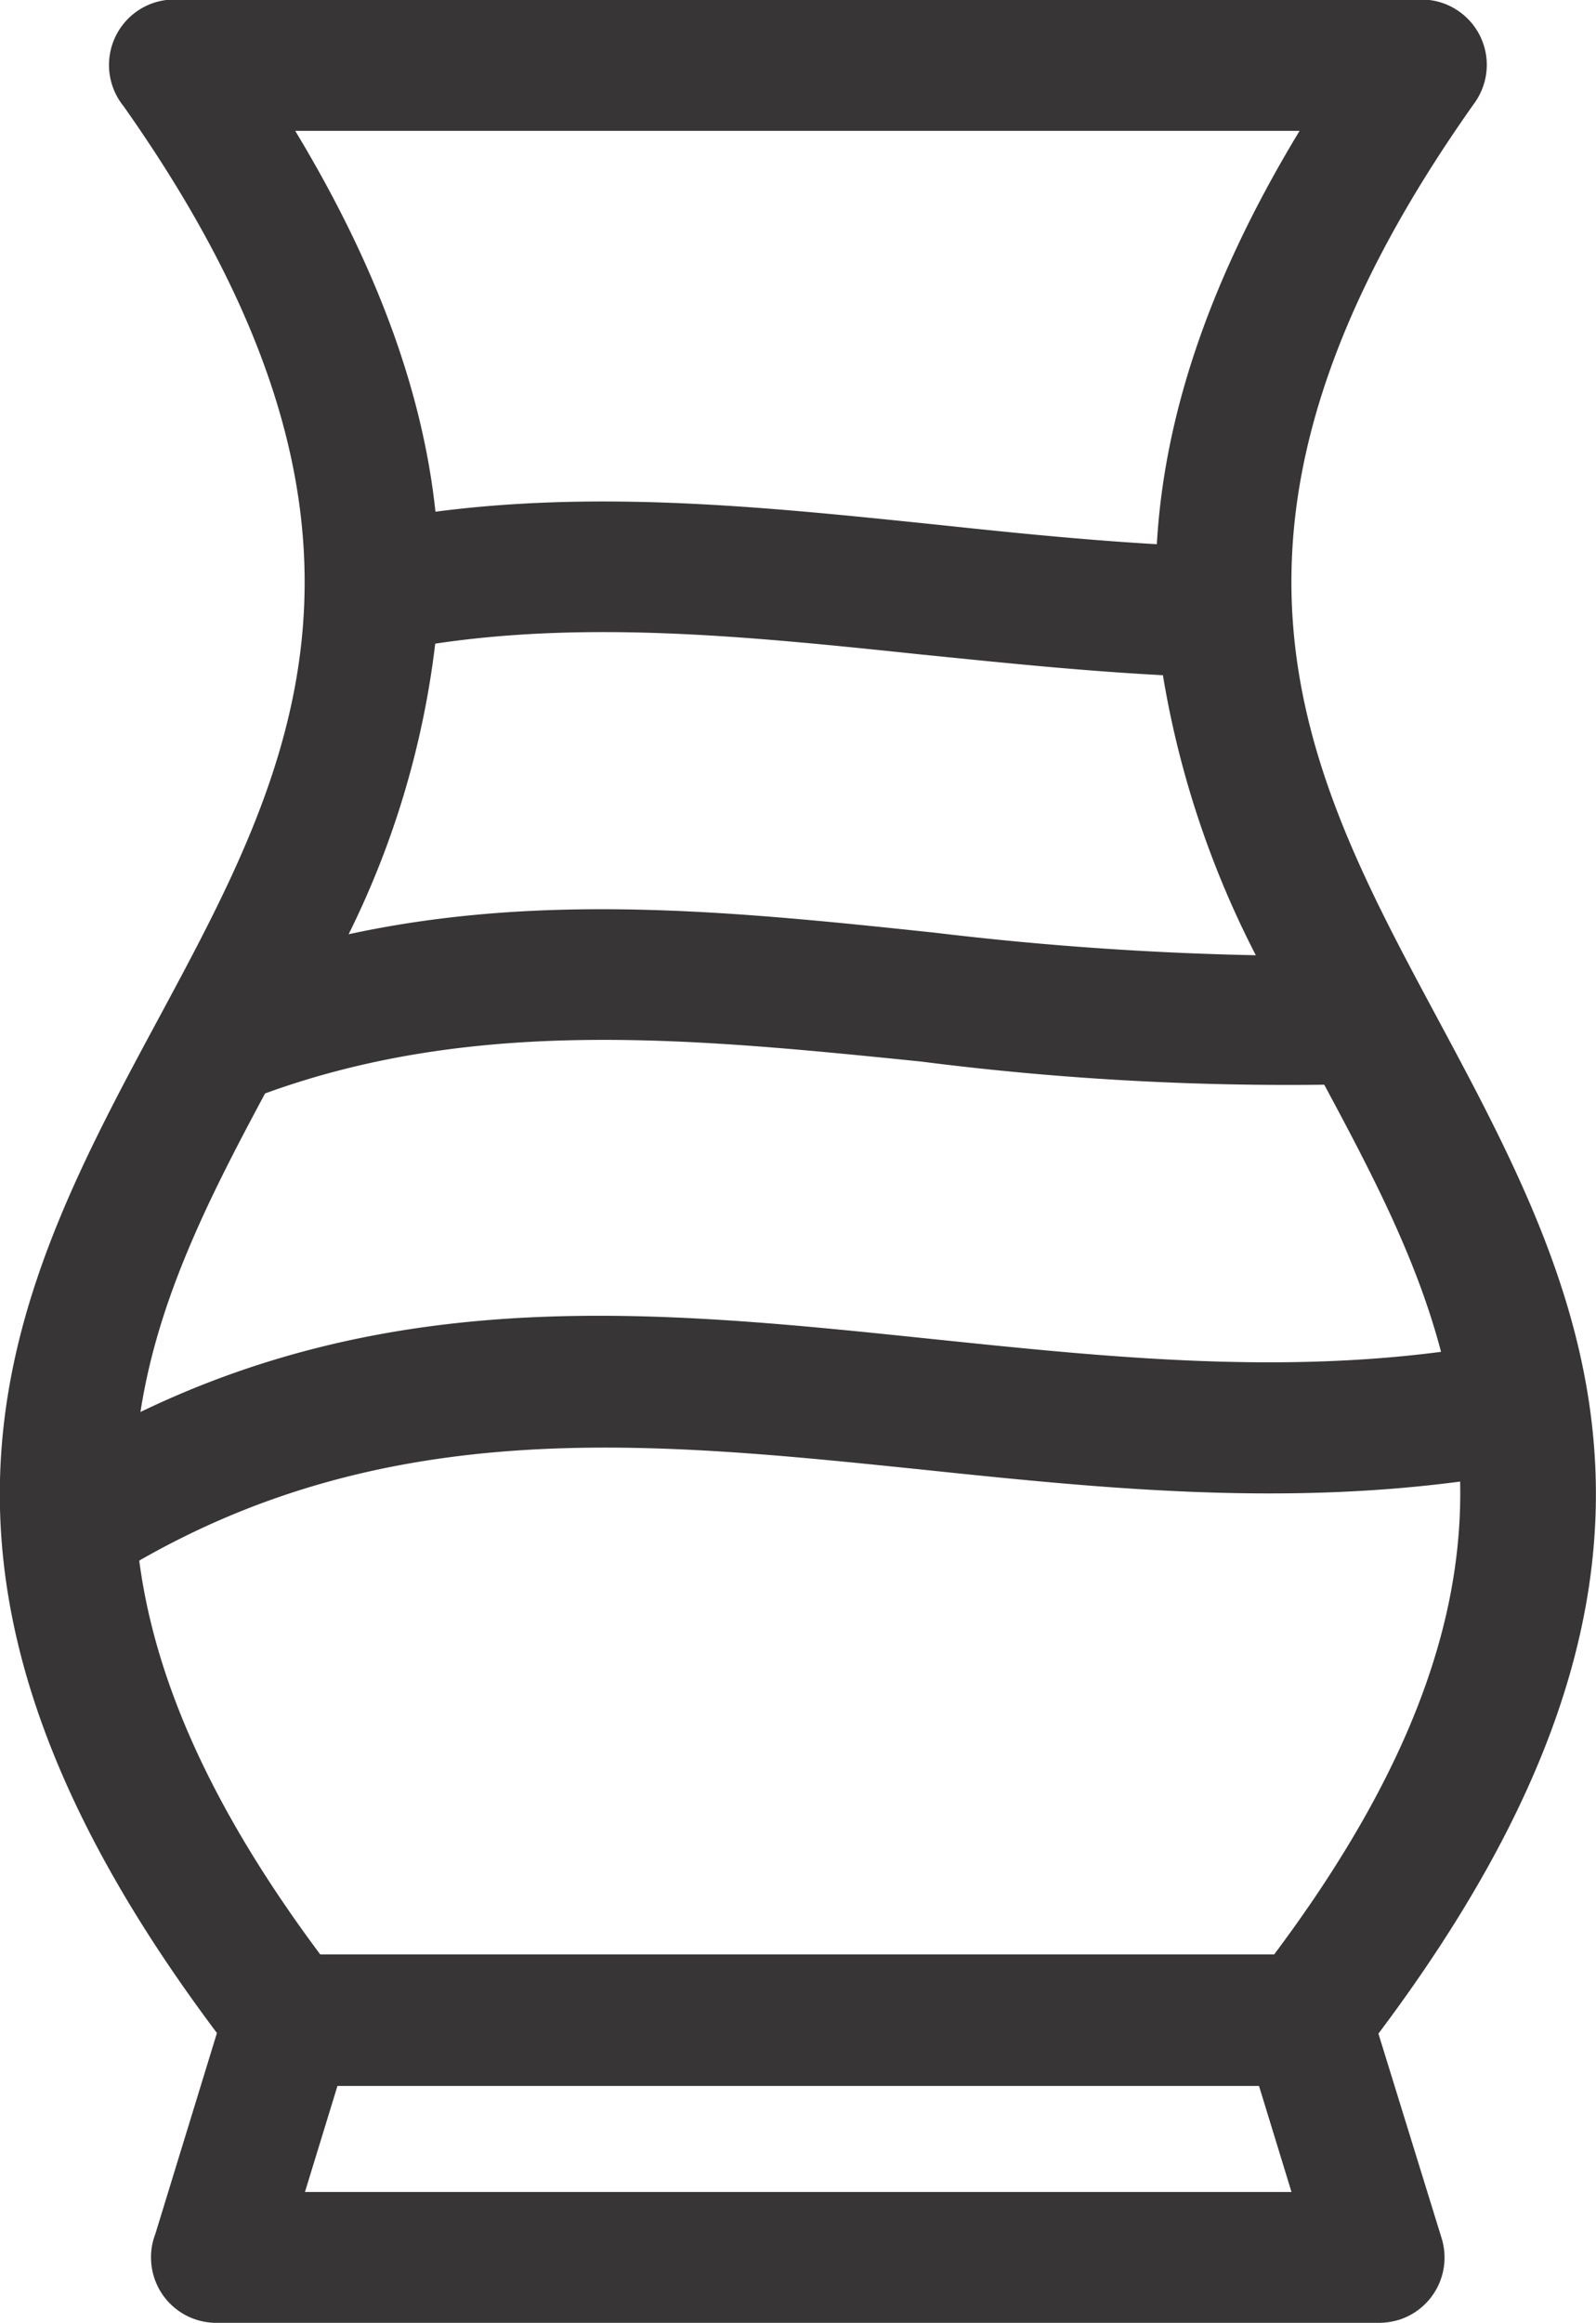<svg id="Layer_1" data-name="Layer 1" xmlns="http://www.w3.org/2000/svg" viewBox="0 0 69.43 101"><defs><style>.cls-1{fill:#373535;stroke:#373535;stroke-miterlimit:10;}</style></defs><title>vase</title><path class="cls-1" d="M29,85H71c6.55-8.68,8.6-15.59,8.32-21.63-8.24,1.17-16.12.36-23.86-.45-11.84-1.22-23.31-2.42-34.62,4.19C21.45,72.29,23.81,78.1,29,85Zm4.78-62.66c7.4-1.05,14.69-.29,22.14.48,3.39.36,6.8.71,10.2.89.22-5.51,2.07-11.71,6.63-19H27.27C31.46,11.44,33.37,17.22,33.82,22.38Zm32.56,6.06c-3.71-.18-7.32-.56-10.9-.92-7.36-.77-14.59-1.53-21.64-.41a38.2,38.2,0,0,1-4.25,13.8c8.8-2.14,17.49-1.24,26.37-.3a140.8,140.8,0,0,0,14.87,1,40.72,40.72,0,0,1-4.45-13.16Zm6.88,17.78a125.36,125.36,0,0,1-17.78-1c-9.89-1-19.53-2-28.94,1.48-2.58,4.81-5.06,9.61-5.69,15.12,11.77-6,23.27-4.76,35.11-3.53,7.43.77,15,1.56,22.71.47-1.07-4.45-3.23-8.49-5.41-12.55Zm1.5,41.63L77.56,97A2.34,2.34,0,0,1,76,99.92h0a2.6,2.6,0,0,1-.68.1H24.73a2.34,2.34,0,0,1-2.34-2.34h0a2.3,2.3,0,0,1,.16-.86l2.76-9c-15.31-20.24-9-32-2.58-43.91,5.72-10.64,11.52-21.46-1.64-40.08a2.35,2.35,0,0,1,.33-3.3A2.32,2.32,0,0,1,22.91,0H77.17a2.34,2.34,0,0,1,1.9,3.69c-13.28,18.71-7.45,29.55-1.73,40.21,6.41,11.94,12.71,23.68-2.58,43.91ZM29.63,89.72l-1.72,5.61H72.18l-1.72-5.61Z" transform="translate(-15.32 0.48)"/></svg>